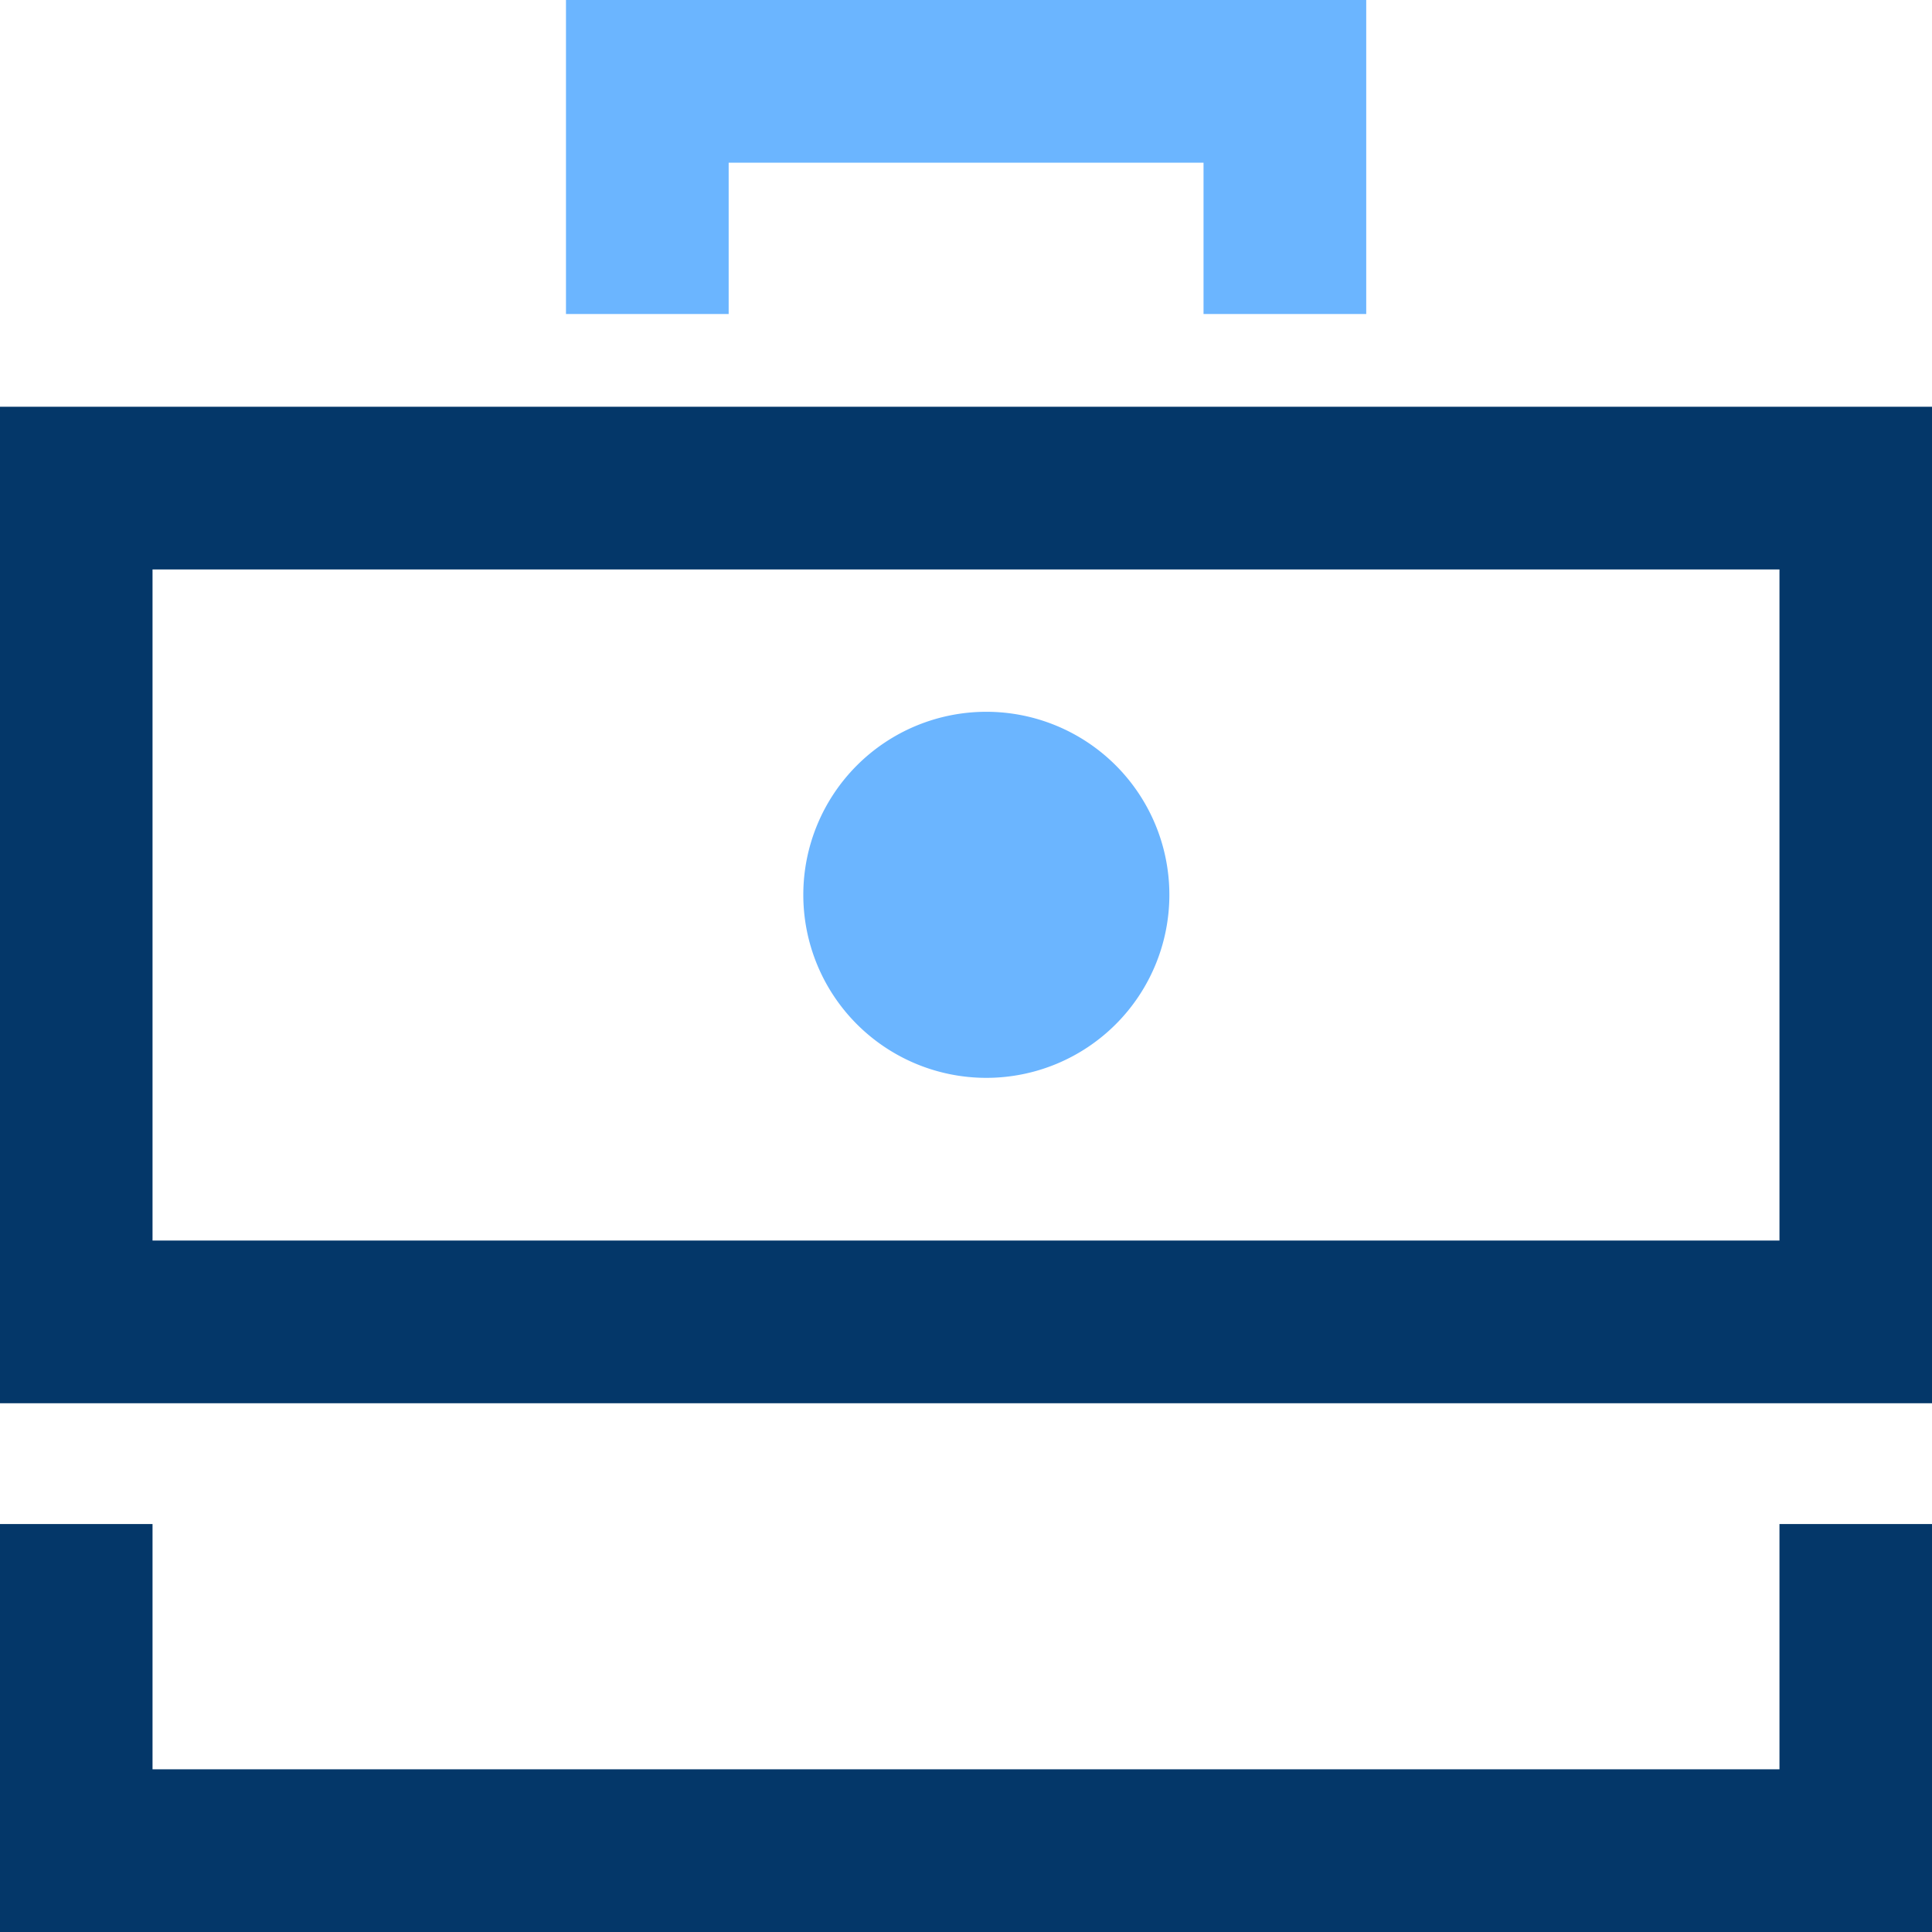 <?xml version="1.0" encoding="UTF-8"?>
<svg preserveAspectRatio="xMidYMid slice" width="80px" height="80px" xmlns="http://www.w3.org/2000/svg" viewBox="0 0 96 95">
  <g id="Layer_2" data-name="Layer 2">
    <g id="Layer_1-2" data-name="Layer 1">
      <g id="Associates">
        <path d="M88,74.94V87H8V74.94H0V95H96V74.94ZM0,69H96V61H0Z" fill="#043769" fill-rule="evenodd"></path>
        <path d="M0,20V64.05H8V28H88V64.05h8V20Z" fill="#043769" fill-rule="evenodd"></path>
        <path d="M58,44a9,9,0,1,1-9-9,9,9,0,0,1,9,9M28.33,0V15.44h8V8H59.68v7.44h8V0Z" fill="#6bb5ff" fill-rule="evenodd"></path>
      </g>
    </g>
  </g>
</svg>
